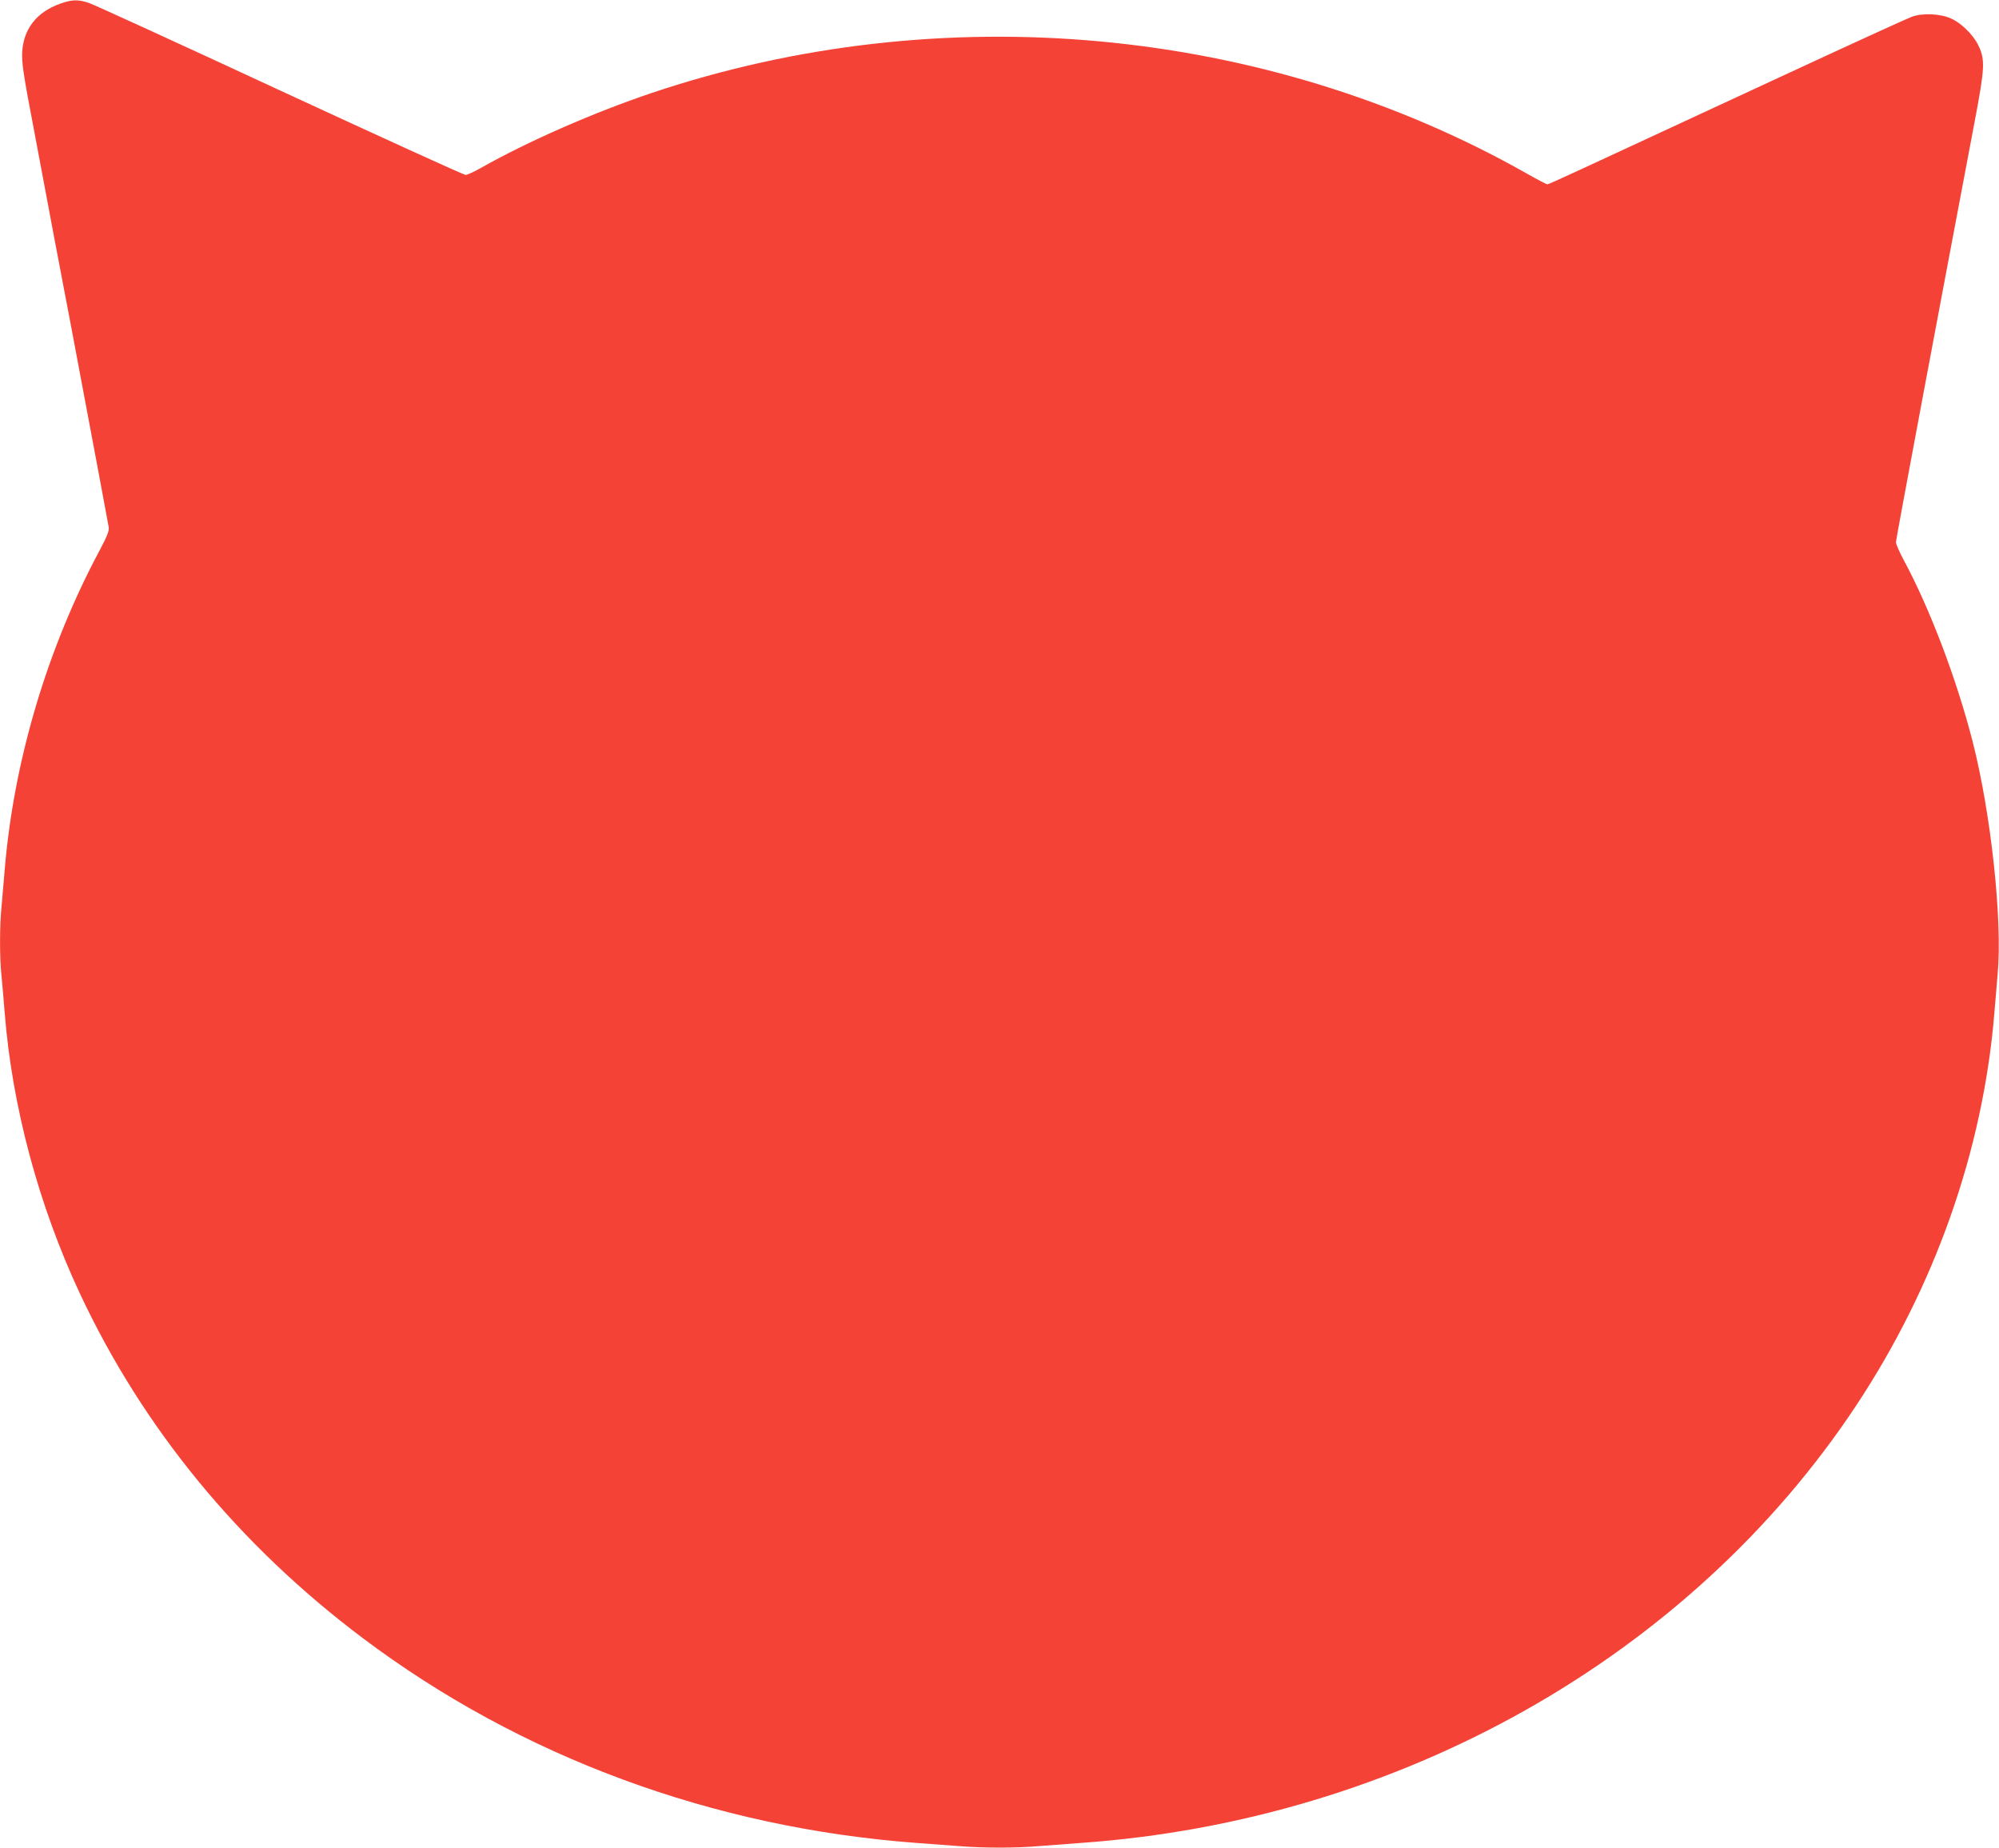 <?xml version="1.0" standalone="no"?>
<!DOCTYPE svg PUBLIC "-//W3C//DTD SVG 20010904//EN"
 "http://www.w3.org/TR/2001/REC-SVG-20010904/DTD/svg10.dtd">
<svg version="1.0" xmlns="http://www.w3.org/2000/svg"
 width="1280pt" height="1183pt" viewBox="0 0 1280 1183"
 preserveAspectRatio="xMidYMid meet">
<g transform="translate(0,1183) scale(0.1,-0.1)"
fill="#f44336" stroke="none">
<path d="M384 11806 c-150 -54 -234 -162 -242 -311 -3 -69 7 -140 78 -510 44
-236 103 -548 130 -692 28 -145 72 -381 100 -525 180 -957 242 -1287 246
-1313 4 -23 -9 -56 -56 -145 -337 -629 -552 -1351 -610 -2050 -6 -74 -15 -179
-20 -233 -13 -125 -13 -333 0 -450 5 -51 14 -155 20 -232 48 -601 217 -1231
481 -1796 404 -863 1018 -1611 1814 -2209 1010 -759 2239 -1213 3545 -1310 80
-6 200 -15 268 -20 156 -13 375 -13 516 0 61 5 181 14 266 20 2042 144 3899
1191 4965 2800 504 761 812 1633 885 2510 6 69 15 181 21 250 32 348 -42 1031
-160 1493 -104 404 -274 851 -442 1163 -27 50 -49 101 -49 113 0 17 273 1472
501 2676 69 363 72 413 25 508 -32 65 -109 141 -174 169 -69 31 -182 36 -252
10 -30 -11 -406 -183 -835 -382 -1413 -656 -1487 -690 -1497 -690 -6 0 -65 31
-132 69 -1672 946 -3751 1138 -5602 516 -374 -126 -796 -311 -1096 -481 -43
-24 -86 -44 -97 -44 -11 0 -546 244 -1188 541 -642 298 -1193 550 -1223 560
-70 24 -110 22 -186 -5z"/>
</g>
</svg>
